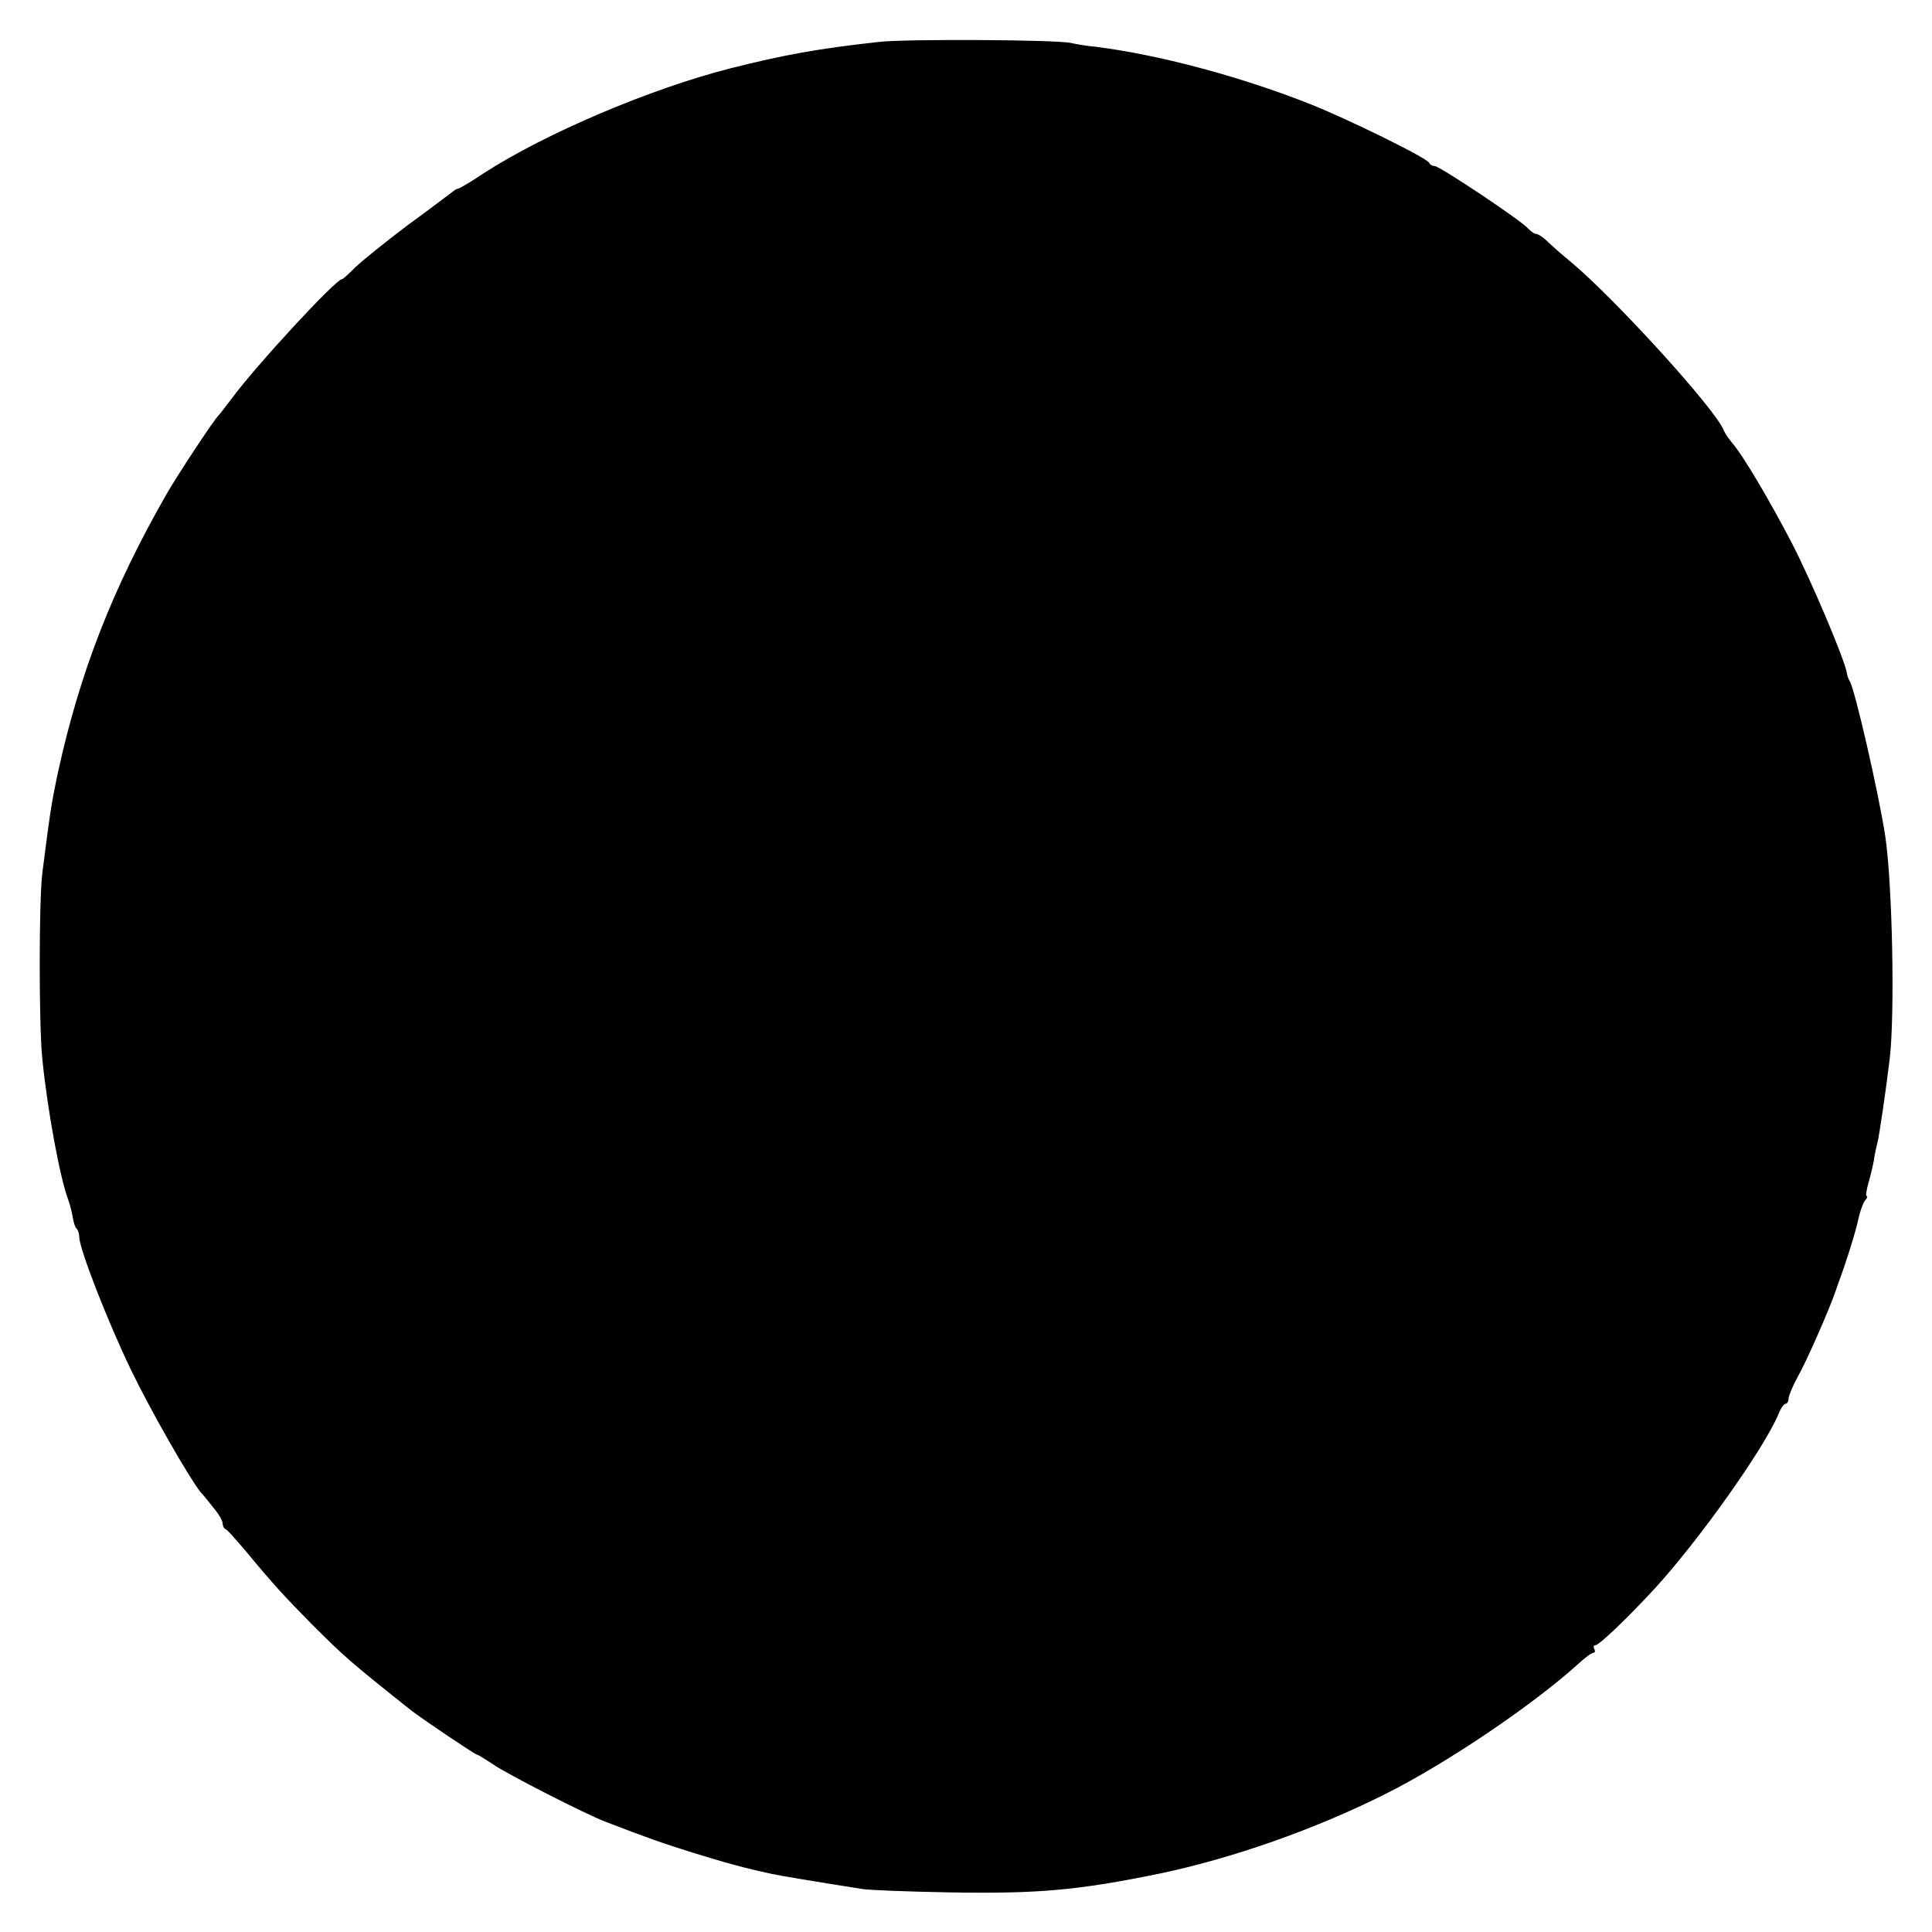 <?xml version="1.0" standalone="no"?>
<!DOCTYPE svg PUBLIC "-//W3C//DTD SVG 20010904//EN"
 "http://www.w3.org/TR/2001/REC-SVG-20010904/DTD/svg10.dtd">
<svg version="1.0" xmlns="http://www.w3.org/2000/svg"
 width="512pt" height="512pt" viewBox="0 0 512 512"
 preserveAspectRatio="xMidYMid meet">
<g transform="translate(0,512) scale(0.1,-0.1)"
fill="#000000" stroke="none">
<path d="M2330 5009 c-163 -18 -251 -34 -394 -70 -212 -54 -490 -172 -654
-278 -34 -23 -65 -41 -68 -41 -3 0 -10 -4 -17 -10 -7 -5 -59 -45 -117 -87 -57
-43 -119 -93 -137 -110 -18 -18 -34 -33 -37 -33 -16 0 -226 -227 -291 -315
-17 -22 -32 -42 -35 -45 -13 -12 -111 -161 -139 -210 -143 -250 -229 -471
-287 -735 -18 -85 -21 -105 -42 -270 -9 -77 -9 -399 0 -490 14 -139 47 -317
69 -375 5 -14 10 -35 12 -47 2 -12 6 -26 10 -29 4 -4 7 -14 7 -22 0 -31 75
-223 136 -350 53 -110 155 -288 186 -327 5 -5 20 -23 33 -40 14 -16 25 -35 25
-42 0 -6 3 -13 7 -15 5 -1 30 -30 58 -63 66 -80 99 -116 171 -189 86 -86 103
-101 264 -229 27 -21 169 -117 174 -117 3 0 22 -12 43 -26 38 -26 243 -131
298 -152 112 -43 151 -57 235 -83 84 -26 131 -39 205 -55 17 -4 131 -23 240
-40 17 -3 120 -7 230 -9 235 -4 340 5 559 50 191 40 411 117 598 211 162 81
392 237 510 344 18 17 36 30 41 30 4 0 5 5 2 10 -3 6 -2 10 3 10 10 0 85 72
158 151 116 127 287 367 327 461 6 16 15 28 19 28 4 0 8 6 8 14 0 7 11 33 24
57 22 38 85 181 101 229 1 3 4 12 7 20 21 56 47 140 53 170 4 19 12 41 17 48
6 6 8 12 5 12 -3 0 -1 15 4 33 5 17 12 46 15 62 2 17 7 37 9 45 5 18 23 141
33 225 14 120 7 464 -12 590 -17 111 -80 387 -94 410 -4 6 -7 16 -8 23 -6 35
-92 239 -145 342 -60 115 -130 234 -160 268 -8 10 -18 24 -21 32 -23 57 -287
347 -404 445 -27 22 -56 48 -66 58 -10 9 -22 17 -27 17 -5 0 -14 7 -21 14 -16
20 -235 166 -248 166 -6 0 -12 3 -14 8 -5 13 -219 118 -318 157 -188 74 -400
130 -566 151 -23 2 -53 7 -65 10 -38 9 -438 11 -509 3z"/>
</g>
</svg>
